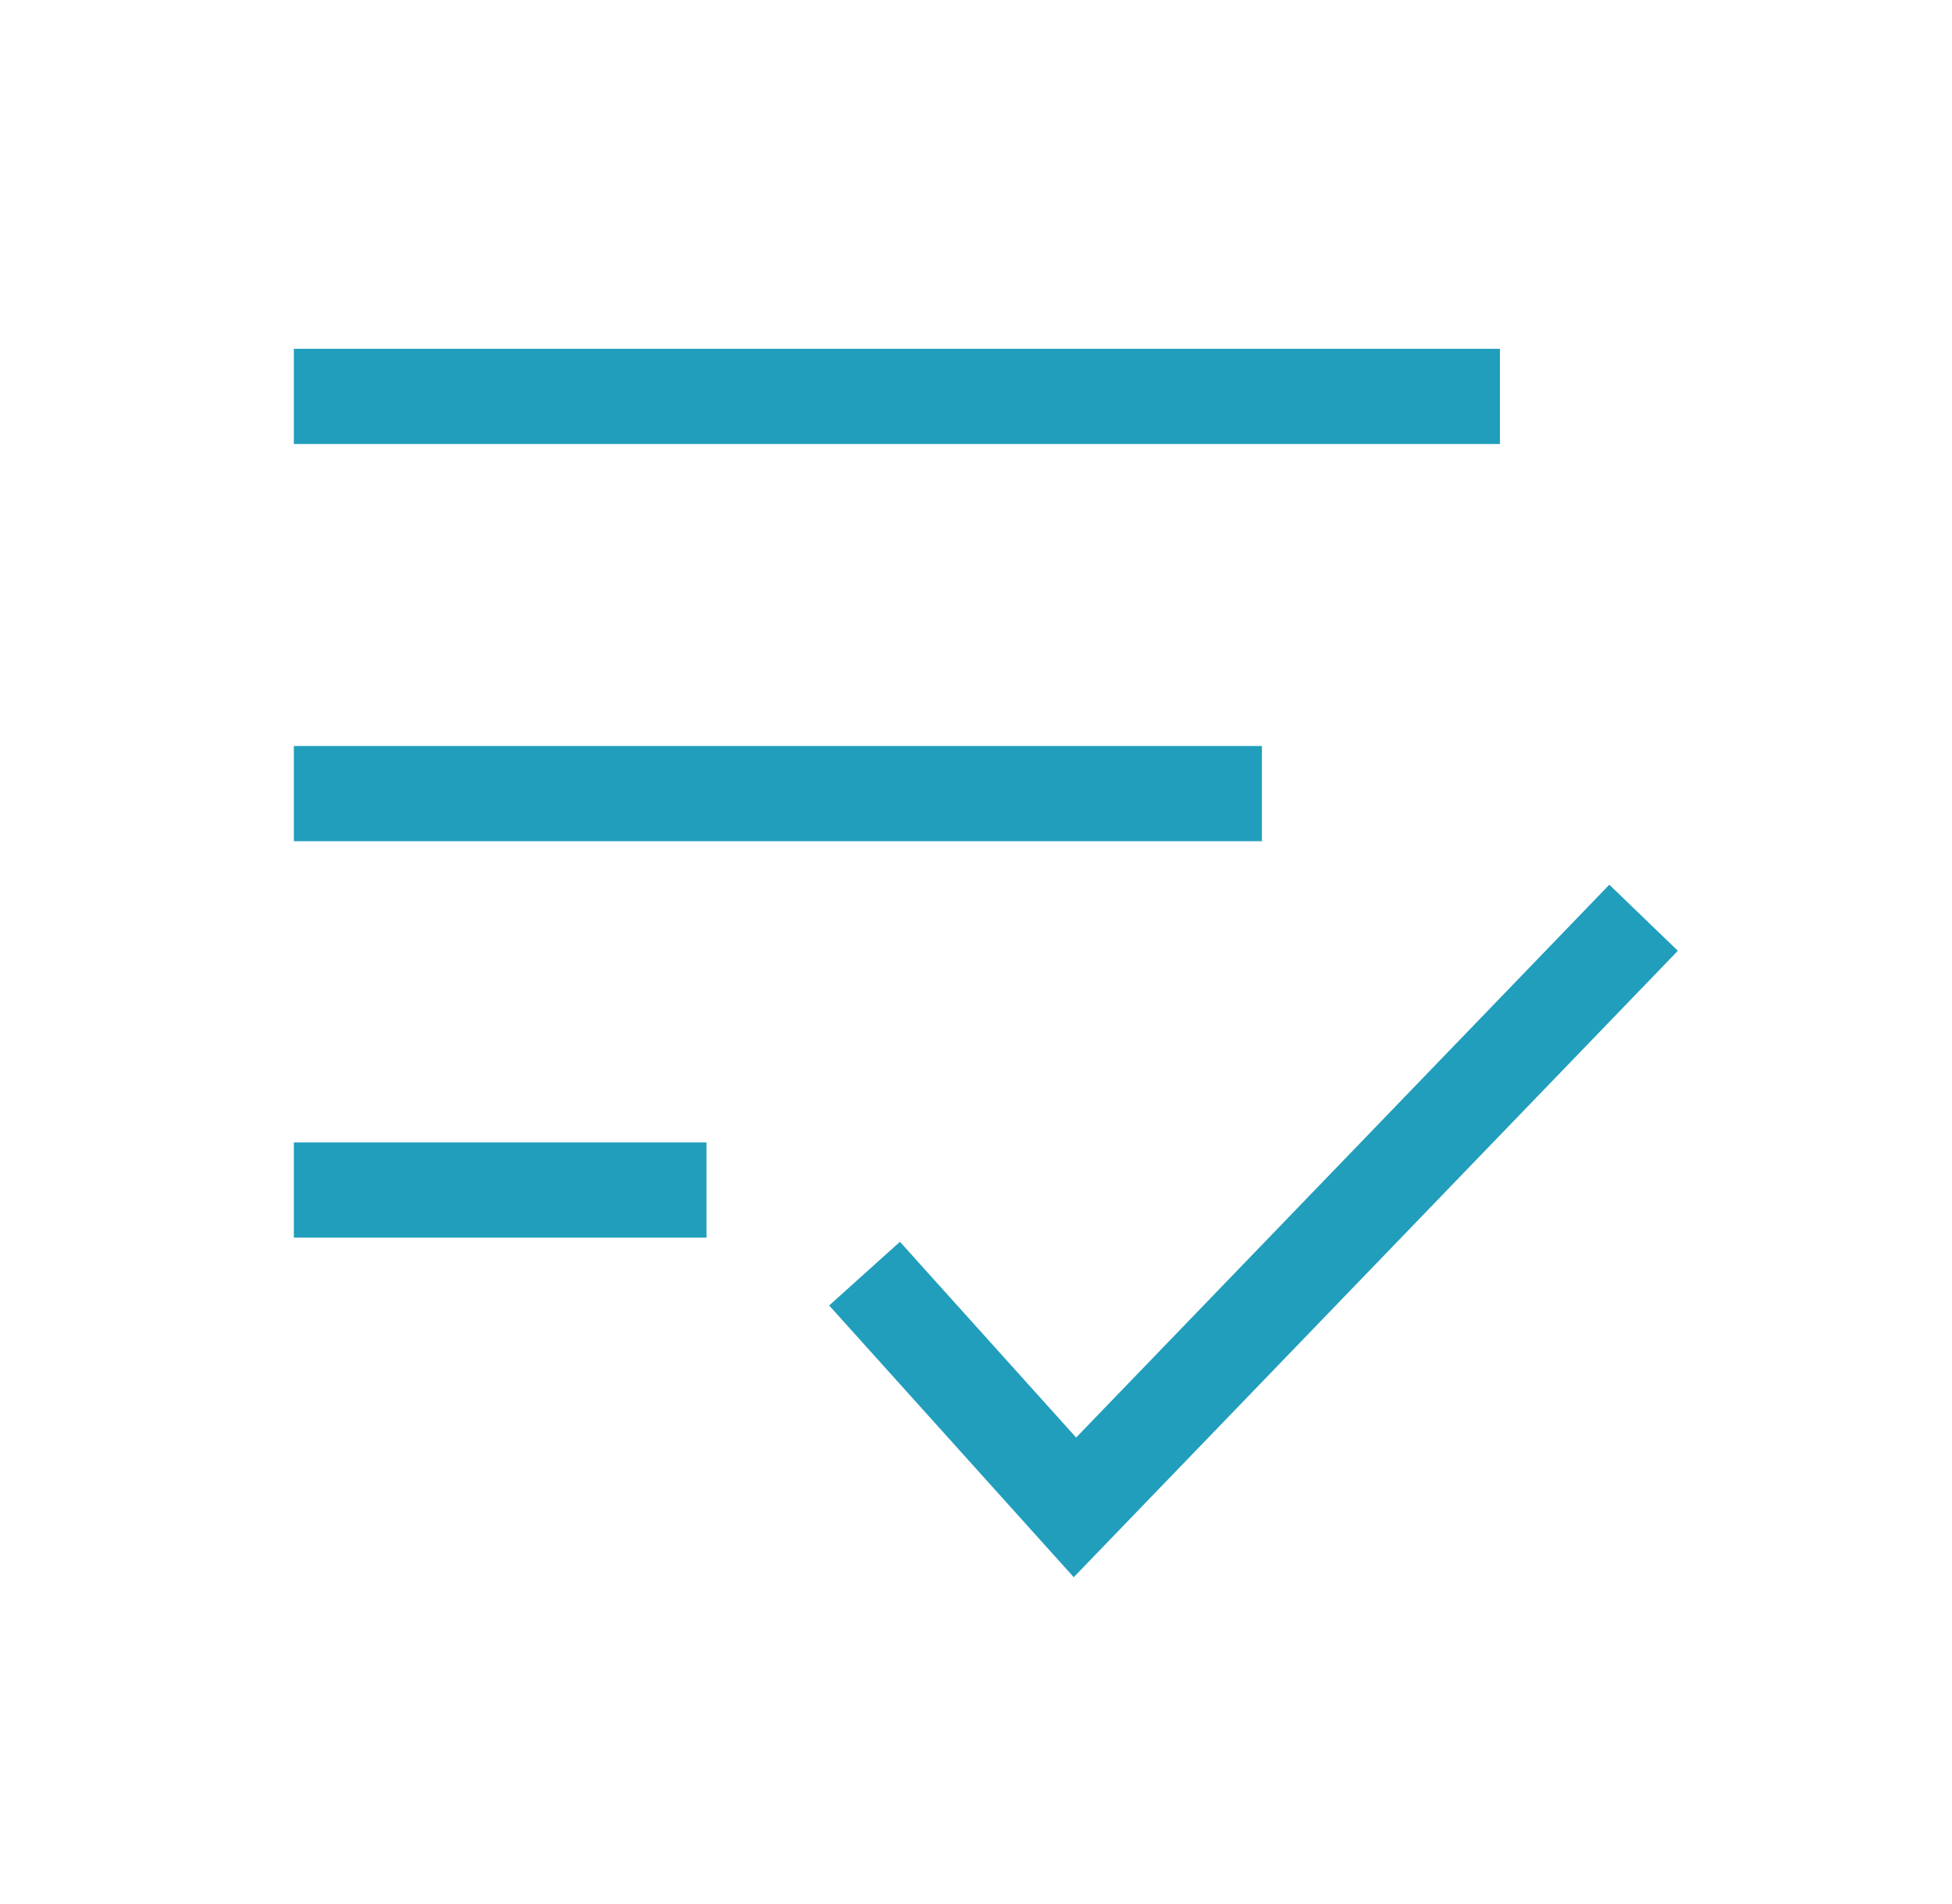 <svg fill="none" height="40" viewBox="0 0 41 40" width="41" xmlns="http://www.w3.org/2000/svg"><g stroke="#219ebc" stroke-linecap="square" stroke-width="2"><path d="m18.828 27.5 3.75 4.167 11.25-11.667"/><path d="m7.172 8.328h23.333"/><path d="m7.172 16.672h18.333"/><path d="m7.172 25h6.667"/></g></svg>